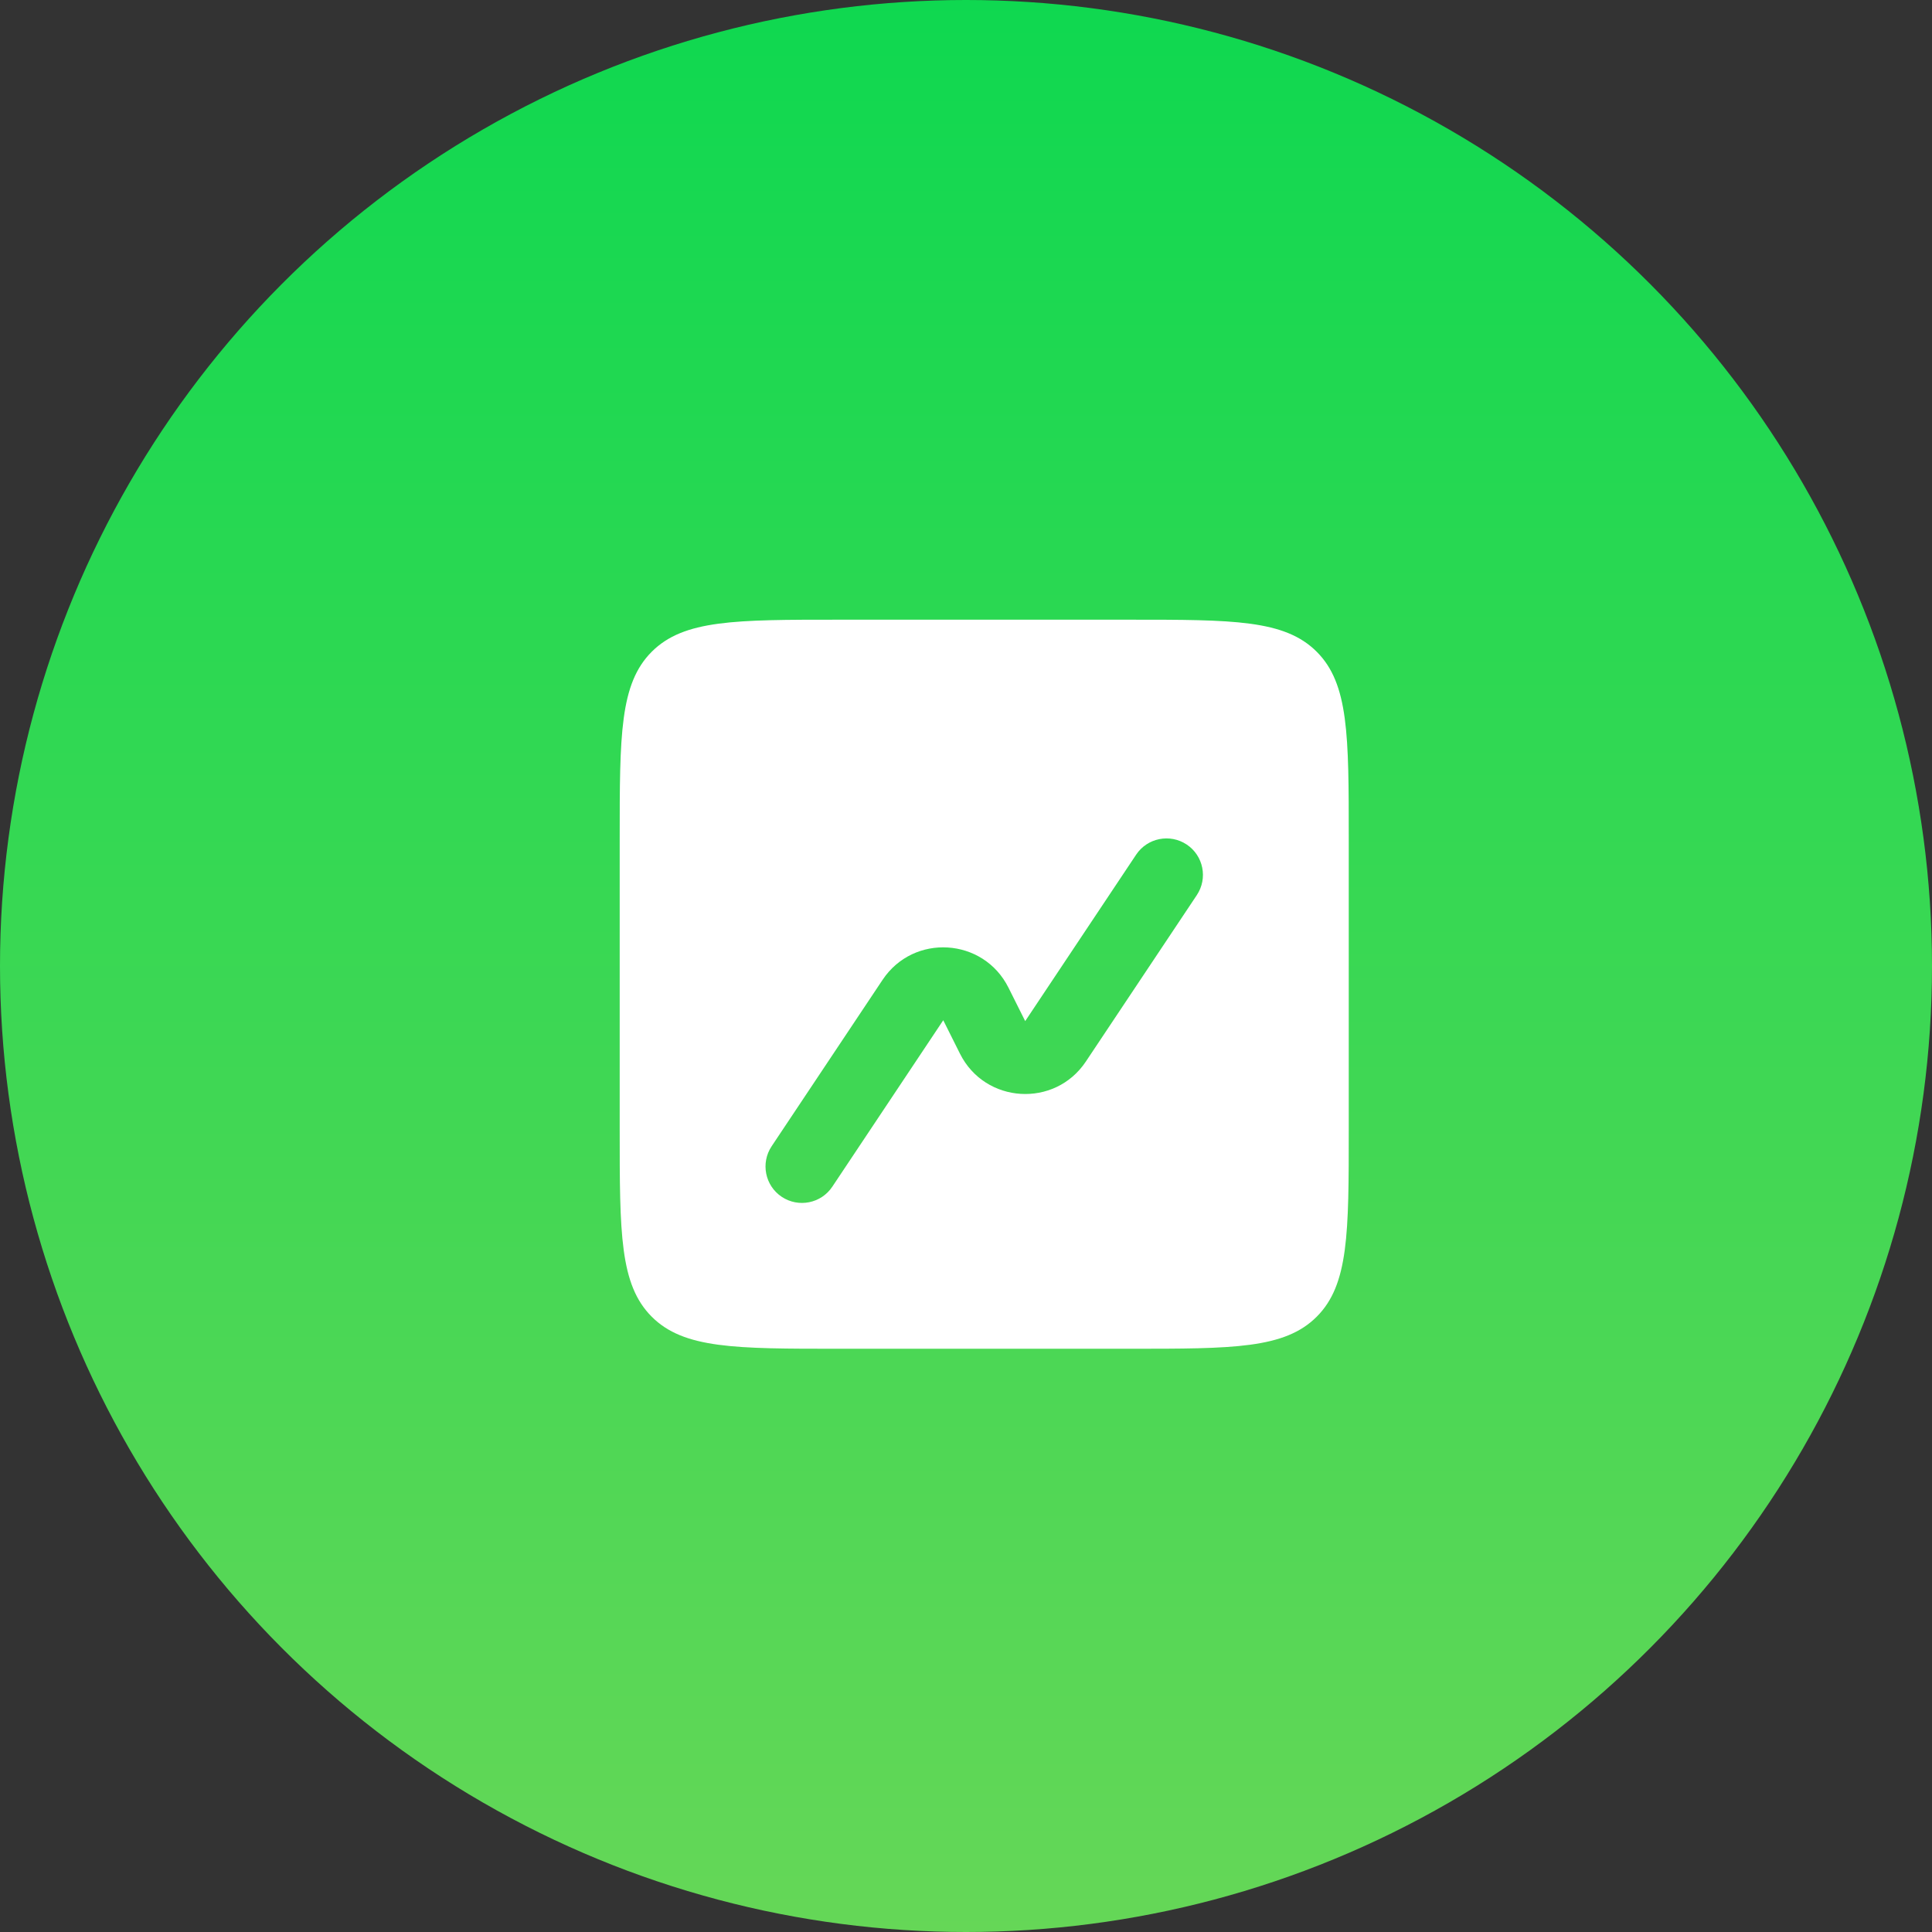 <?xml version="1.0" encoding="UTF-8"?> <svg xmlns="http://www.w3.org/2000/svg" width="53" height="53" viewBox="0 0 53 53" fill="none"><rect x="0" y="0" width="53" height="53" fill="#333333" stroke="none"/><circle cx="26.5" cy="26.5" r="26.5" fill="url(#paint0_linear_2347_5664)"></circle><path fill-rule="evenodd" clip-rule="evenodd" d="M17.879 17.879C17 18.757 17 20.172 17 23V31C17 33.828 17 35.243 17.879 36.121C18.757 37 20.172 37 23 37H31C33.828 37 35.243 37 36.121 36.121C37 35.243 37 33.828 37 31V23C37 20.172 37 18.757 36.121 17.879C35.243 17 33.828 17 31 17H23C20.172 17 18.757 17 17.879 17.879ZM32.832 24.555C33.138 24.095 33.014 23.474 32.555 23.168C32.095 22.862 31.474 22.986 31.168 23.445L28.124 28.012L27.665 27.094C26.978 25.721 25.064 25.601 24.212 26.879L21.168 31.445C20.862 31.905 20.986 32.526 21.445 32.832C21.905 33.138 22.526 33.014 22.832 32.555L25.876 27.988L26.335 28.906C27.022 30.279 28.936 30.399 29.788 29.121L32.832 24.555Z" fill="white"></path><defs><linearGradient id="paint0_linear_2347_5664" x1="26.5" y1="0" x2="26.5" y2="53" gradientUnits="userSpaceOnUse"><stop stop-color="#0FD850"></stop><stop offset="1" stop-color="#65D757"></stop></linearGradient></defs></svg> 